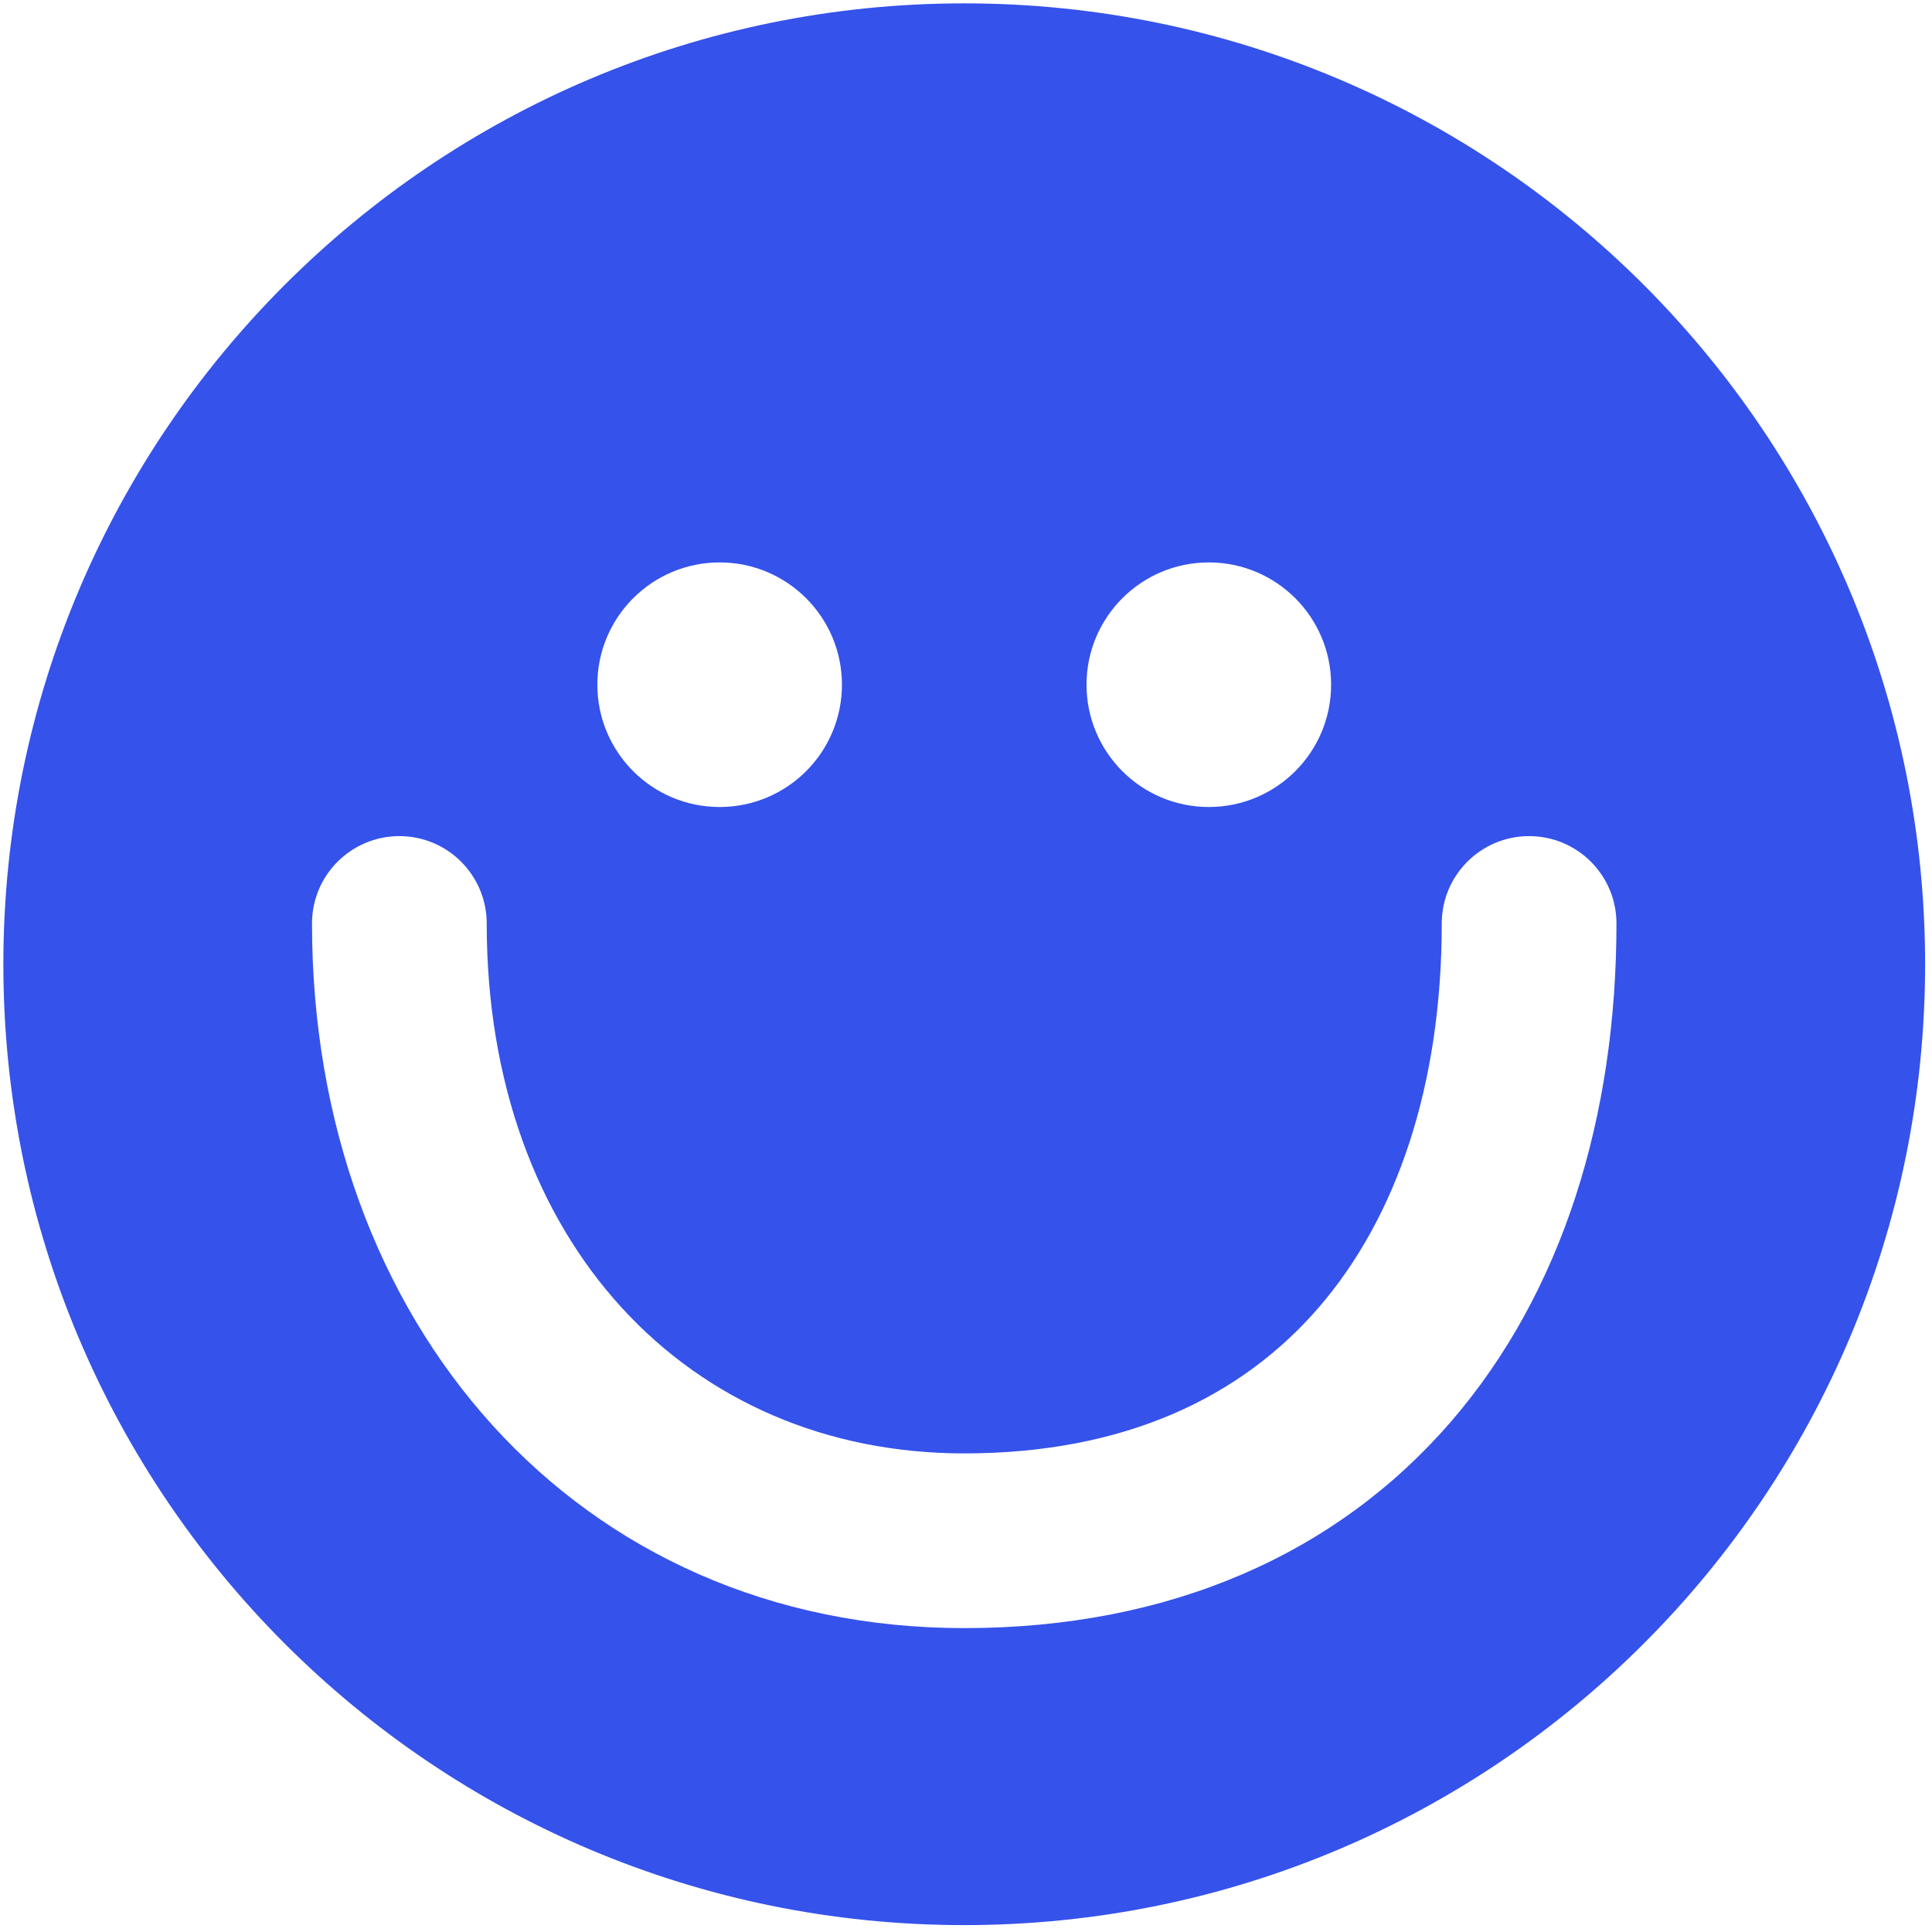 <svg width="199" height="199" viewBox="0 0 199 199" fill="none" xmlns="http://www.w3.org/2000/svg">
<path fill-rule="evenodd" clip-rule="evenodd" d="M99.318 198.29C153.979 198.29 198.29 153.979 198.29 99.318C198.29 44.657 153.979 0.346 99.318 0.346C44.657 0.346 0.346 44.657 0.346 99.318C0.346 153.979 44.657 198.29 99.318 198.29ZM50.132 95.12C50.132 90.15 46.103 86.122 41.134 86.122C36.165 86.122 32.137 90.15 32.137 95.12C32.137 136.248 59.388 167.699 99.318 167.699C120.566 167.699 137.708 160.004 149.416 146.476C160.976 133.12 166.499 114.949 166.499 95.12C166.499 90.15 162.471 86.122 157.502 86.122C152.532 86.122 148.504 90.15 148.504 95.12C148.504 111.764 143.873 125.384 135.81 134.7C127.895 143.845 115.946 149.704 99.318 149.704C70.867 149.704 50.132 127.924 50.132 95.12ZM86.722 70.526C86.722 77.483 81.082 83.123 74.125 83.123C67.168 83.123 61.529 77.483 61.529 70.526C61.529 63.57 67.168 57.93 74.125 57.93C81.082 57.93 86.722 63.57 86.722 70.526ZM124.511 83.123C131.468 83.123 137.107 77.483 137.107 70.526C137.107 63.57 131.468 57.93 124.511 57.93C117.554 57.93 111.914 63.57 111.914 70.526C111.914 77.483 117.554 83.123 124.511 83.123Z" fill="#3552EB"/>
</svg>
